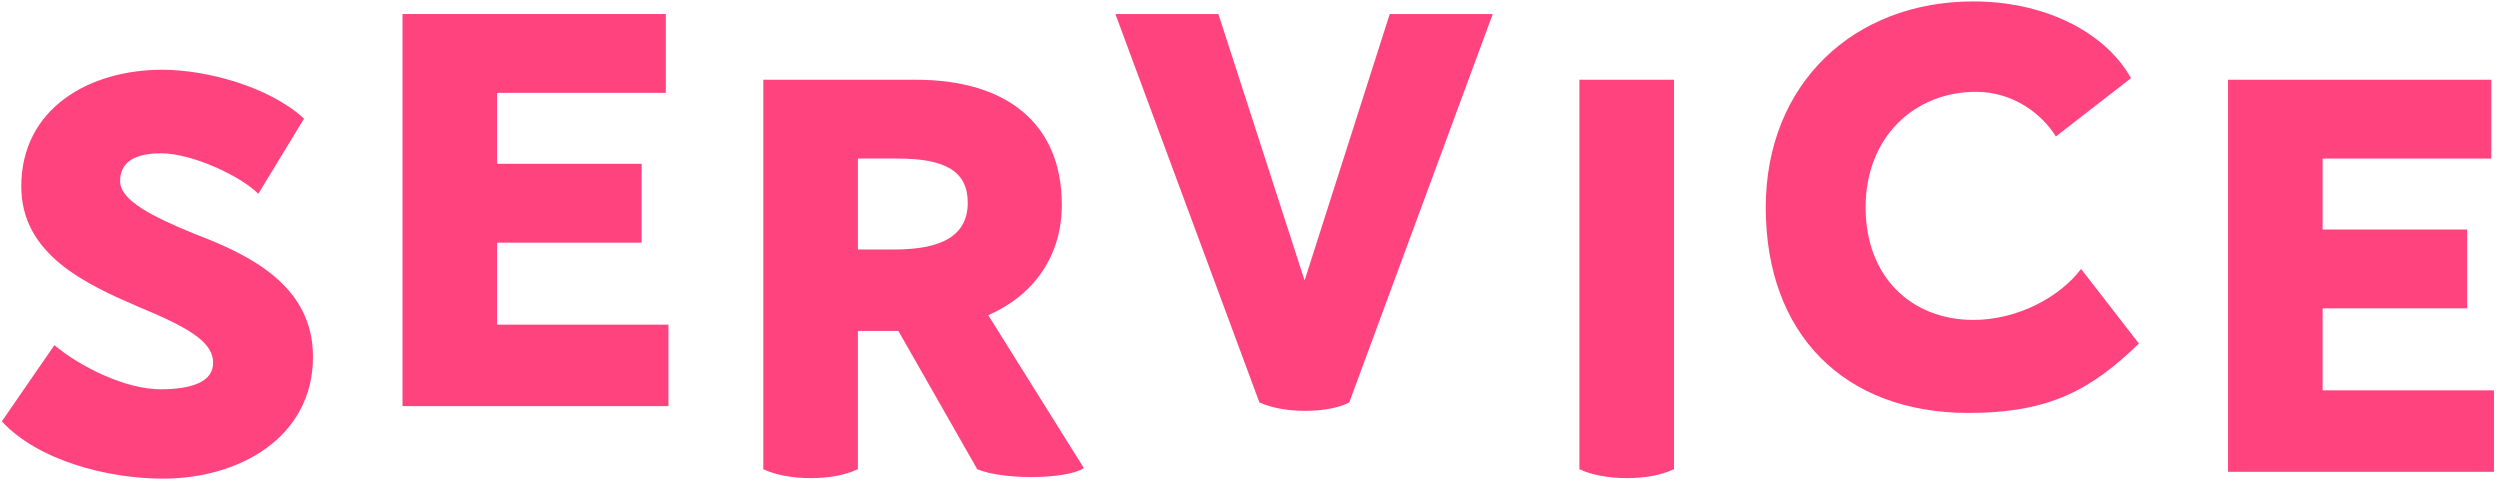 <svg width="338" height="65" viewBox="0 0 338 65" fill="none" xmlns="http://www.w3.org/2000/svg">
<path d="M67.21 43.892H90.375V54.906H54.42V1.898H90.019V12.556H67.21V22.149H86.751V32.807H67.21V43.892Z" fill="#FF437F"/>
<path d="M7.354 46.663C10.907 49.647 17.018 52.632 21.707 52.632C26.184 52.632 28.813 51.495 28.813 49.079C28.813 46.521 26.326 44.602 18.865 41.547C11.617 38.42 2.878 34.441 2.878 25.204C2.878 14.617 12.115 9.43 21.921 9.43C28.031 9.43 36.487 11.774 41.106 16.038L34.924 26.199C32.508 23.783 25.971 20.728 21.779 20.728C18.084 20.728 16.236 22.007 16.236 24.494C16.236 27.123 20.713 29.325 26.255 31.599C33.716 34.441 42.314 38.563 42.314 48.226C42.314 59.24 32.224 64.711 22.063 64.711C14.46 64.711 5.08 62.224 0.249 56.966L7.354 46.663Z" fill="#FF437F"/>
<path d="M133.611 42.613L146.543 63.29C145.335 64.072 142.493 64.498 139.438 64.498C136.667 64.498 133.753 64.143 132.119 63.432L121.461 44.745H115.989V63.432C114.142 64.285 112.01 64.64 109.594 64.64C107.107 64.64 104.834 64.214 103.199 63.432V10.78H123.805C136.24 10.78 143.559 16.82 143.559 27.691C143.559 34.584 139.793 39.913 133.611 42.613ZM115.989 21.438V33.731H120.963C127.5 33.731 130.84 31.741 130.84 27.407C130.84 23.143 127.785 21.438 121.39 21.438H115.989Z" fill="#FF437F"/>
<path d="M176.381 37.923L187.892 1.898H201.819L182.421 54.408C180.929 55.19 178.726 55.545 176.452 55.545C174.25 55.545 171.976 55.19 170.271 54.408L150.801 1.898H164.728L176.381 37.923Z" fill="#FF437F"/>
<path d="M314.019 52.774H337.183V63.788H301.229V10.78H336.828V21.438H314.019V31.031H333.559V41.689H314.019V52.774Z" fill="#FF437F"/>
<path d="M219.928 64.64C217.441 64.64 215.167 64.214 213.533 63.432V10.78H226.323V63.432C224.475 64.285 222.344 64.64 219.928 64.64Z" fill="#FF437F"/>
<path d="M289.18 46.45C282.785 52.632 277.171 55.829 266.158 55.829C249.317 55.829 238.73 45.171 238.73 28.046C238.73 11.348 250.596 0.192 266.797 0.192C276.034 0.192 284.419 4.029 288.114 10.566L277.953 18.454C276.105 15.469 272.268 12.414 267.152 12.414C258.91 12.414 252.231 18.454 252.231 28.046C252.231 37.497 258.484 43.252 266.797 43.252C272.837 43.252 278.521 40.126 281.364 36.36L289.18 46.45Z" fill="#FF437F"/>
</svg>
